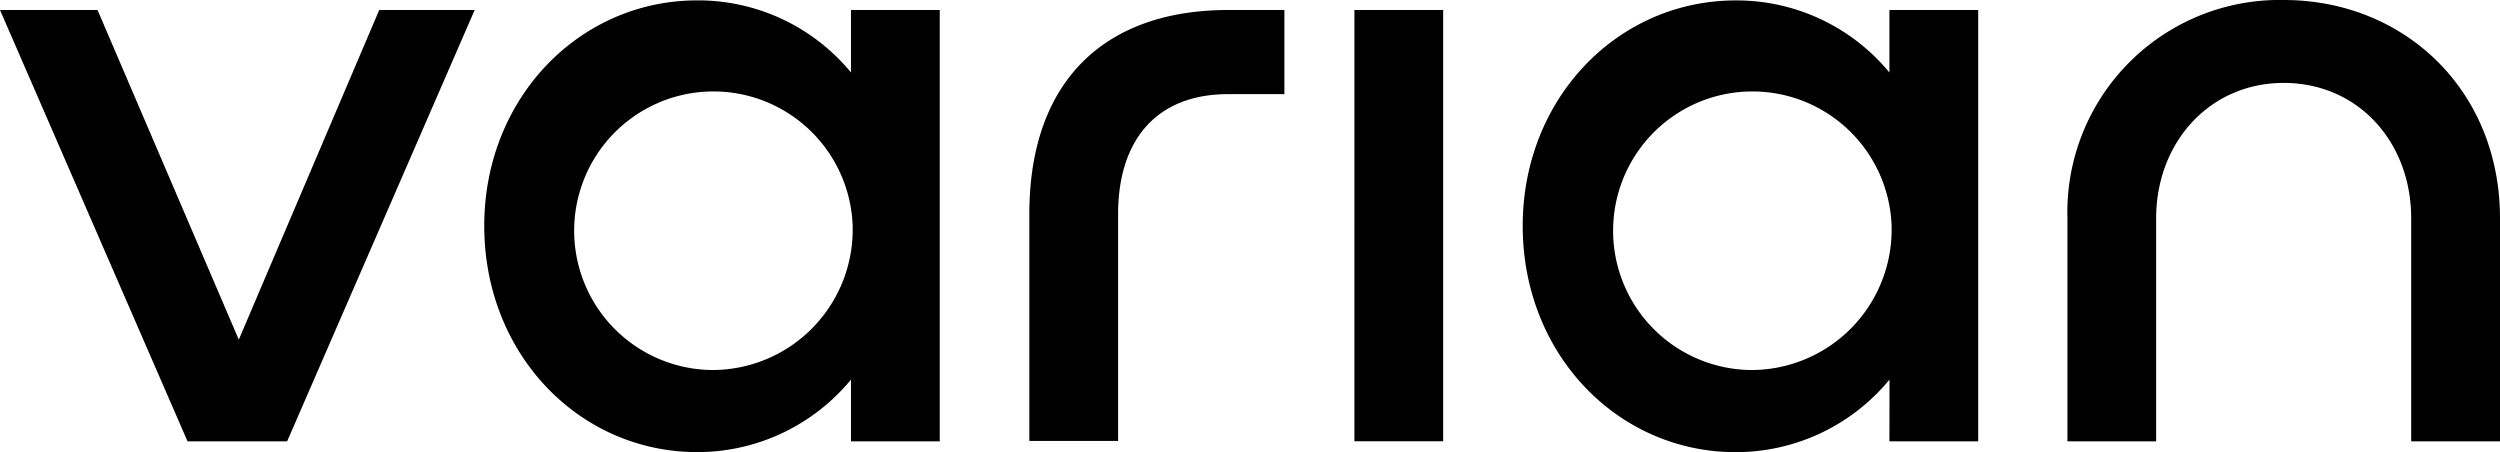 <svg xmlns="http://www.w3.org/2000/svg" width="200.212" height="36.211" viewBox="0 0 200.212 36.211"><path d="M44.995,302.743H37.018L22,268.2h7.81l11.314,26.4,11.247-26.4h7.643ZM90.15,297.8a15.94,15.94,0,0,1-12.315,5.807c-9.412,0-17.054-7.81-17.054-18.122,0-10.246,7.643-18.055,17.054-18.055a15.859,15.859,0,0,1,12.315,5.774V268.2h7.109v34.542H90.15Zm.134-12.348a11.155,11.155,0,1,0-11.147,11.581,11.249,11.249,0,0,0,11.147-11.581m34.576-10.513h-4.506c-5.674,0-8.811,3.6-8.811,9.612V302.71h-7.109V284.554c0-10.747,6.107-16.353,15.92-16.353h4.506Zm12.716,27.8h-7.109V268.2h7.109v34.542Zm35.744-4.939A15.94,15.94,0,0,1,161,303.611c-9.412,0-17.054-7.81-17.054-18.122,0-10.246,7.643-18.055,17.054-18.055a15.859,15.859,0,0,1,12.315,5.774V268.2h7.109v34.542h-7.109Zm.167-12.348a11.155,11.155,0,1,0-11.147,11.581,11.249,11.249,0,0,0,11.147-11.581M215.1,302.743V284.888c0-6.108-4.239-10.847-10.213-10.847-5.907,0-10.213,4.739-10.213,10.847v17.855H187.57V284.888A17,17,0,0,1,204.891,267.4c9.612,0,17.321,7.175,17.321,17.488v17.855Z" transform="translate(-22 -267.4)"/></svg>